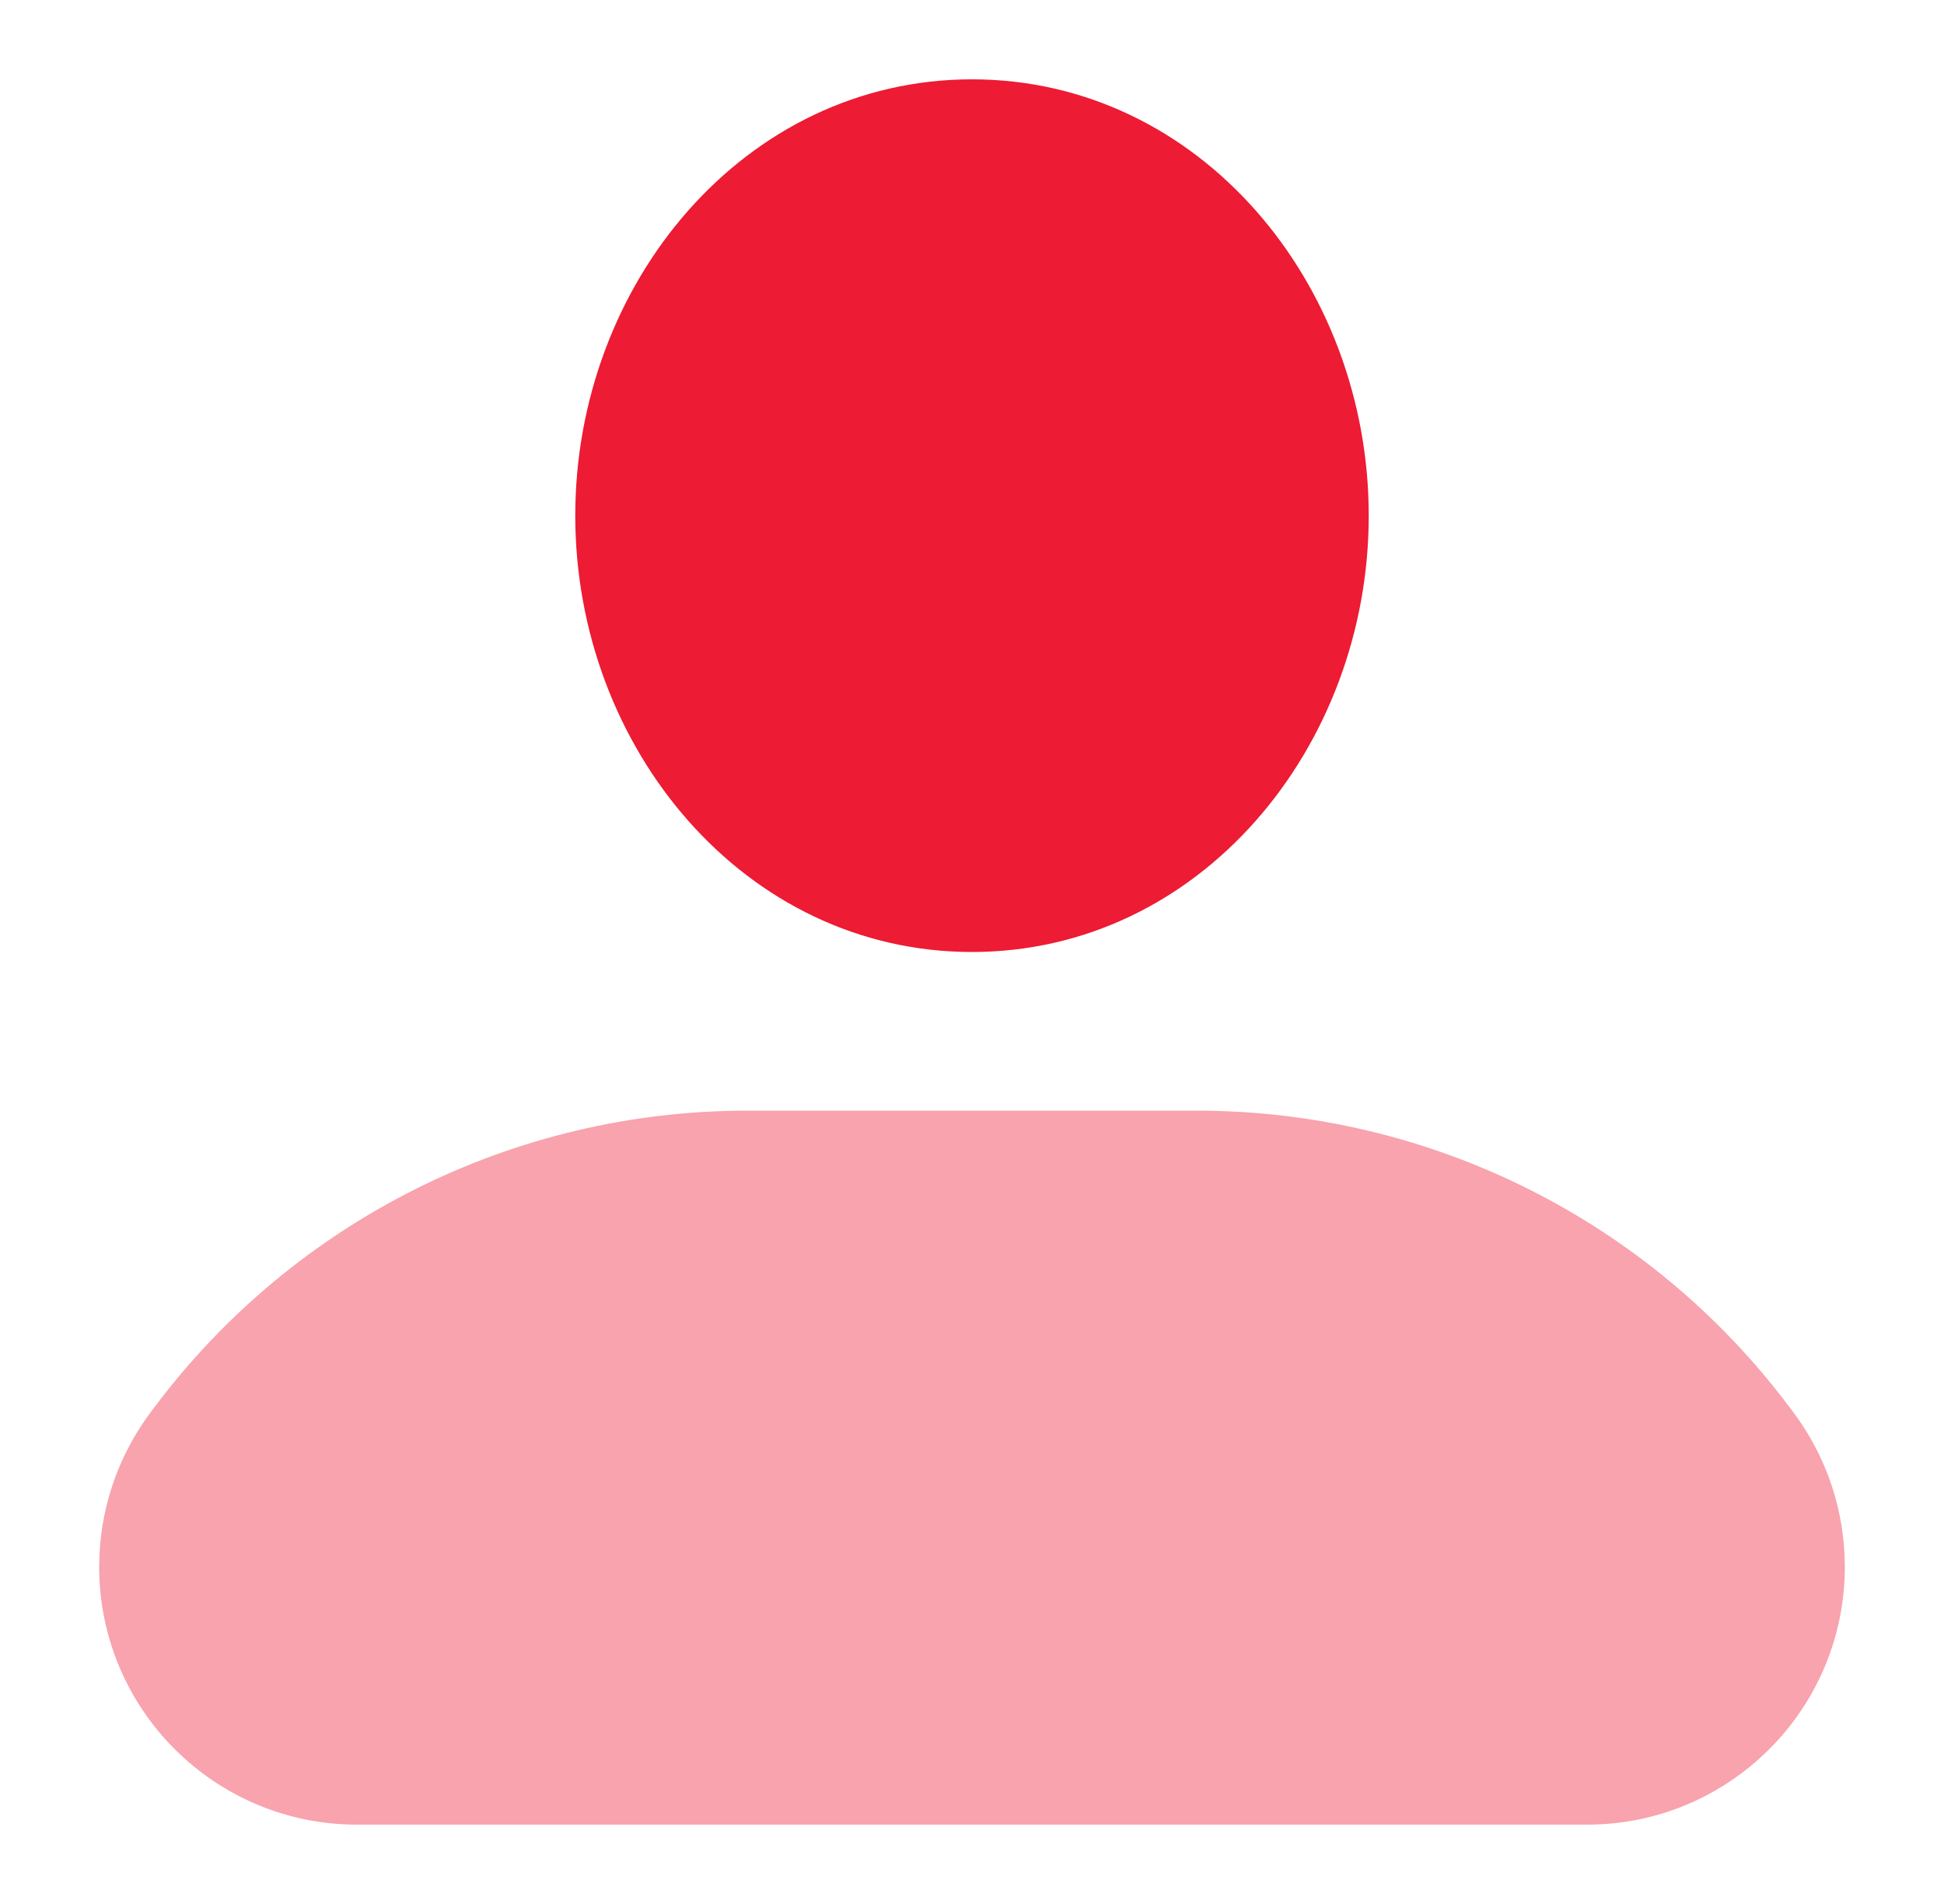 <svg width="49" height="48" viewBox="0 0 49 48" fill="none" xmlns="http://www.w3.org/2000/svg">
<path fill-rule="evenodd" clip-rule="evenodd" d="M24.5 2C18.762 2 14.5 7.153 14.5 13C14.5 18.847 18.762 24 24.5 24C30.238 24 34.5 18.847 34.5 13C34.5 7.153 30.238 2 24.5 2Z" fill="#ED1B33"/>
<path opacity="0.4" fill-rule="evenodd" clip-rule="evenodd" d="M18.833 28C12.958 28 7.425 30.766 3.9 35.467L3.8 35.6C2.956 36.725 2.5 38.094 2.5 39.5C2.5 43.09 5.41 46 9 46H40C43.59 46 46.5 43.09 46.5 39.5C46.5 38.094 46.044 36.725 45.2 35.6L45.1 35.467C41.575 30.766 36.042 28 30.167 28H18.833Z" fill="#ED1B33"/>
</svg>
